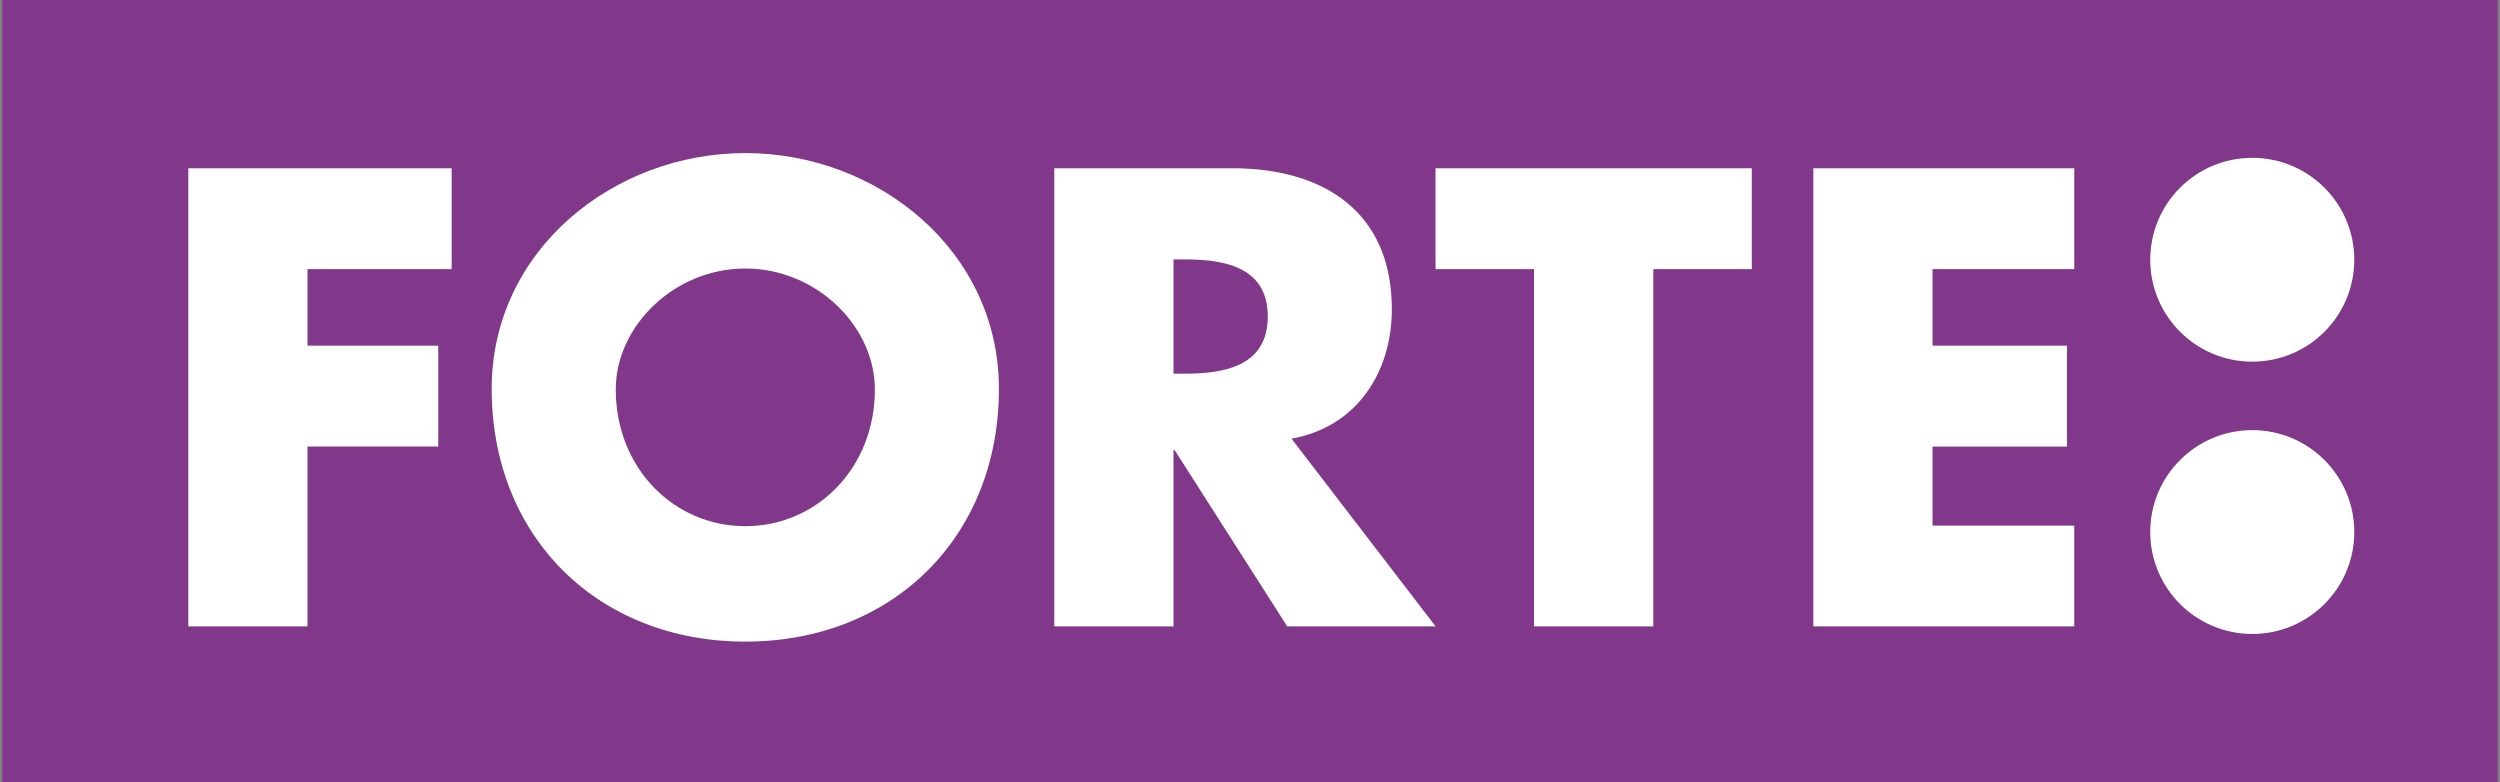 <?xml version="1.0" encoding="utf-8"?>
<!-- Generator: Adobe Illustrator 19.1.0, SVG Export Plug-In . SVG Version: 6.00 Build 0)  -->
<!DOCTYPE svg PUBLIC "-//W3C//DTD SVG 1.1//EN" "http://www.w3.org/Graphics/SVG/1.1/DTD/svg11.dtd">
<svg version="1.1" id="Layer_1" xmlns="http://www.w3.org/2000/svg" xmlns:xlink="http://www.w3.org/1999/xlink" x="0px" y="0px"
	 width="147px" height="46px" viewBox="0 0 147 46" enable-background="new 0 0 147 46" xml:space="preserve">
<rect x="0" y="0" width="147" height="46" fill="#808080" stroke="none"/>
<g enable-background="new    ">
	<g>
		<defs>
			<rect id="SVGID_1_" width="147" height="46"/>
		</defs>
		<clipPath id="SVGID_2_">
			<use xlink:href="#SVGID_1_"  overflow="visible"/>
		</clipPath>
		<g clip-path="url(#SVGID_2_)">
			<defs>
				<rect id="SVGID_3_" x="-35" y="-34" width="1440" height="2798"/>
			</defs>
			<clipPath id="SVGID_4_">
				<use xlink:href="#SVGID_3_"  overflow="visible"/>
			</clipPath>
			<g clip-path="url(#SVGID_4_)">
				<defs>
					<rect id="SVGID_5_" x="0.135" width="146.728" height="46"/>
				</defs>
				<clipPath id="SVGID_6_">
					<use xlink:href="#SVGID_5_"  overflow="visible"/>
				</clipPath>
				<g clip-path="url(#SVGID_6_)">
					<defs>
						<rect id="SVGID_7_" width="147" height="46"/>
					</defs>
					<clipPath id="SVGID_8_">
						<use xlink:href="#SVGID_7_"  overflow="visible"/>
					</clipPath>
					<rect x="-4.865" y="-5" clip-path="url(#SVGID_8_)" fill="#81378A" width="156.728" height="56"/>
				</g>
			</g>
		</g>
		<g clip-path="url(#SVGID_2_)">
			<defs>
				<rect id="SVGID_9_" x="-35" y="-34" width="1440" height="2798"/>
			</defs>
			<clipPath id="SVGID_10_">
				<use xlink:href="#SVGID_9_"  overflow="visible"/>
			</clipPath>
			<g clip-path="url(#SVGID_10_)">
				<defs>
					<path id="SVGID_11_" d="M132.434,21.266c3.313,0,5.998-2.684,5.998-5.993s-2.685-5.993-5.998-5.993c-3.314,0-6,2.684-6,5.993
						S129.12,21.266,132.434,21.266"/>
				</defs>
				<clipPath id="SVGID_12_">
					<use xlink:href="#SVGID_11_"  overflow="visible"/>
				</clipPath>
				<g clip-path="url(#SVGID_12_)">
					<defs>
						<rect id="SVGID_13_" width="147" height="46"/>
					</defs>
					<clipPath id="SVGID_14_">
						<use xlink:href="#SVGID_13_"  overflow="visible"/>
					</clipPath>
					<rect x="121.434" y="4.279" clip-path="url(#SVGID_14_)" fill="#FFFFFF" width="21.998" height="21.987"/>
				</g>
			</g>
		</g>
		<g clip-path="url(#SVGID_2_)">
			<defs>
				<rect id="SVGID_15_" x="-35" y="-34" width="1440" height="2798"/>
			</defs>
			<clipPath id="SVGID_16_">
				<use xlink:href="#SVGID_15_"  overflow="visible"/>
			</clipPath>
			<g clip-path="url(#SVGID_16_)">
				<defs>
					<path id="SVGID_17_" d="M132.434,37.277c3.313,0,5.998-2.684,5.998-5.993s-2.685-5.993-5.998-5.993c-3.314,0-6,2.684-6,5.993
						S129.12,37.277,132.434,37.277"/>
				</defs>
				<clipPath id="SVGID_18_">
					<use xlink:href="#SVGID_17_"  overflow="visible"/>
				</clipPath>
				<g clip-path="url(#SVGID_18_)">
					<defs>
						<rect id="SVGID_19_" width="147" height="46"/>
					</defs>
					<clipPath id="SVGID_20_">
						<use xlink:href="#SVGID_19_"  overflow="visible"/>
					</clipPath>
					<rect x="121.434" y="20.29" clip-path="url(#SVGID_20_)" fill="#FFFFFF" width="21.998" height="21.987"/>
				</g>
			</g>
		</g>
		<g clip-path="url(#SVGID_2_)">
			<defs>
				<rect id="SVGID_21_" x="-35" y="-34" width="1440" height="2798"/>
			</defs>
			<clipPath id="SVGID_22_">
				<use xlink:href="#SVGID_21_"  overflow="visible"/>
			</clipPath>
			<g clip-path="url(#SVGID_22_)">
				<defs>
					<path id="SVGID_23_" d="M26.558,15.825V9.893H11.073v26.941h7.009V26.258h7.689v-5.932h-7.689v-4.502H26.558z M43.825,9
						c-7.76,0-14.914,5.717-14.914,13.864c0,8.718,6.258,14.863,14.914,14.863c8.654,0,14.912-6.145,14.912-14.863
						C58.738,14.717,51.586,9,43.825,9z M43.825,15.789c4.184,0,7.617,3.395,7.617,7.11c0,4.645-3.433,8.04-7.617,8.04
						c-4.185,0-7.618-3.395-7.618-8.04C36.207,19.184,39.64,15.789,43.825,15.789z M75.941,25.793c3.826-0.678,5.9-3.893,5.9-7.61
						c0-5.753-4.041-8.29-9.37-8.29H61.992v26.941h7.01V26.472h0.071l6.616,10.361h8.726L75.941,25.793z M69.002,15.253h0.679
						c2.289,0,4.864,0.429,4.864,3.359s-2.575,3.359-4.864,3.359h-0.679V15.253z M97.212,15.825h5.794V9.893H84.409v5.932h5.794
						v21.009h7.01V15.825z M121.967,15.825V9.893h-15.343v26.941h15.343v-5.93h-8.334v-4.645h7.904v-5.932h-7.904v-4.502H121.967z"
						/>
				</defs>
				<clipPath id="SVGID_24_">
					<use xlink:href="#SVGID_23_"  overflow="visible"/>
				</clipPath>
				<g clip-path="url(#SVGID_24_)">
					<defs>
						<rect id="SVGID_25_" width="147" height="46"/>
					</defs>
					<clipPath id="SVGID_26_">
						<use xlink:href="#SVGID_25_"  overflow="visible"/>
					</clipPath>
					<rect x="6.073" y="4" clip-path="url(#SVGID_26_)" fill="#FFFFFF" width="120.894" height="38.727"/>
				</g>
			</g>
		</g>
	</g>
</g>
</svg>